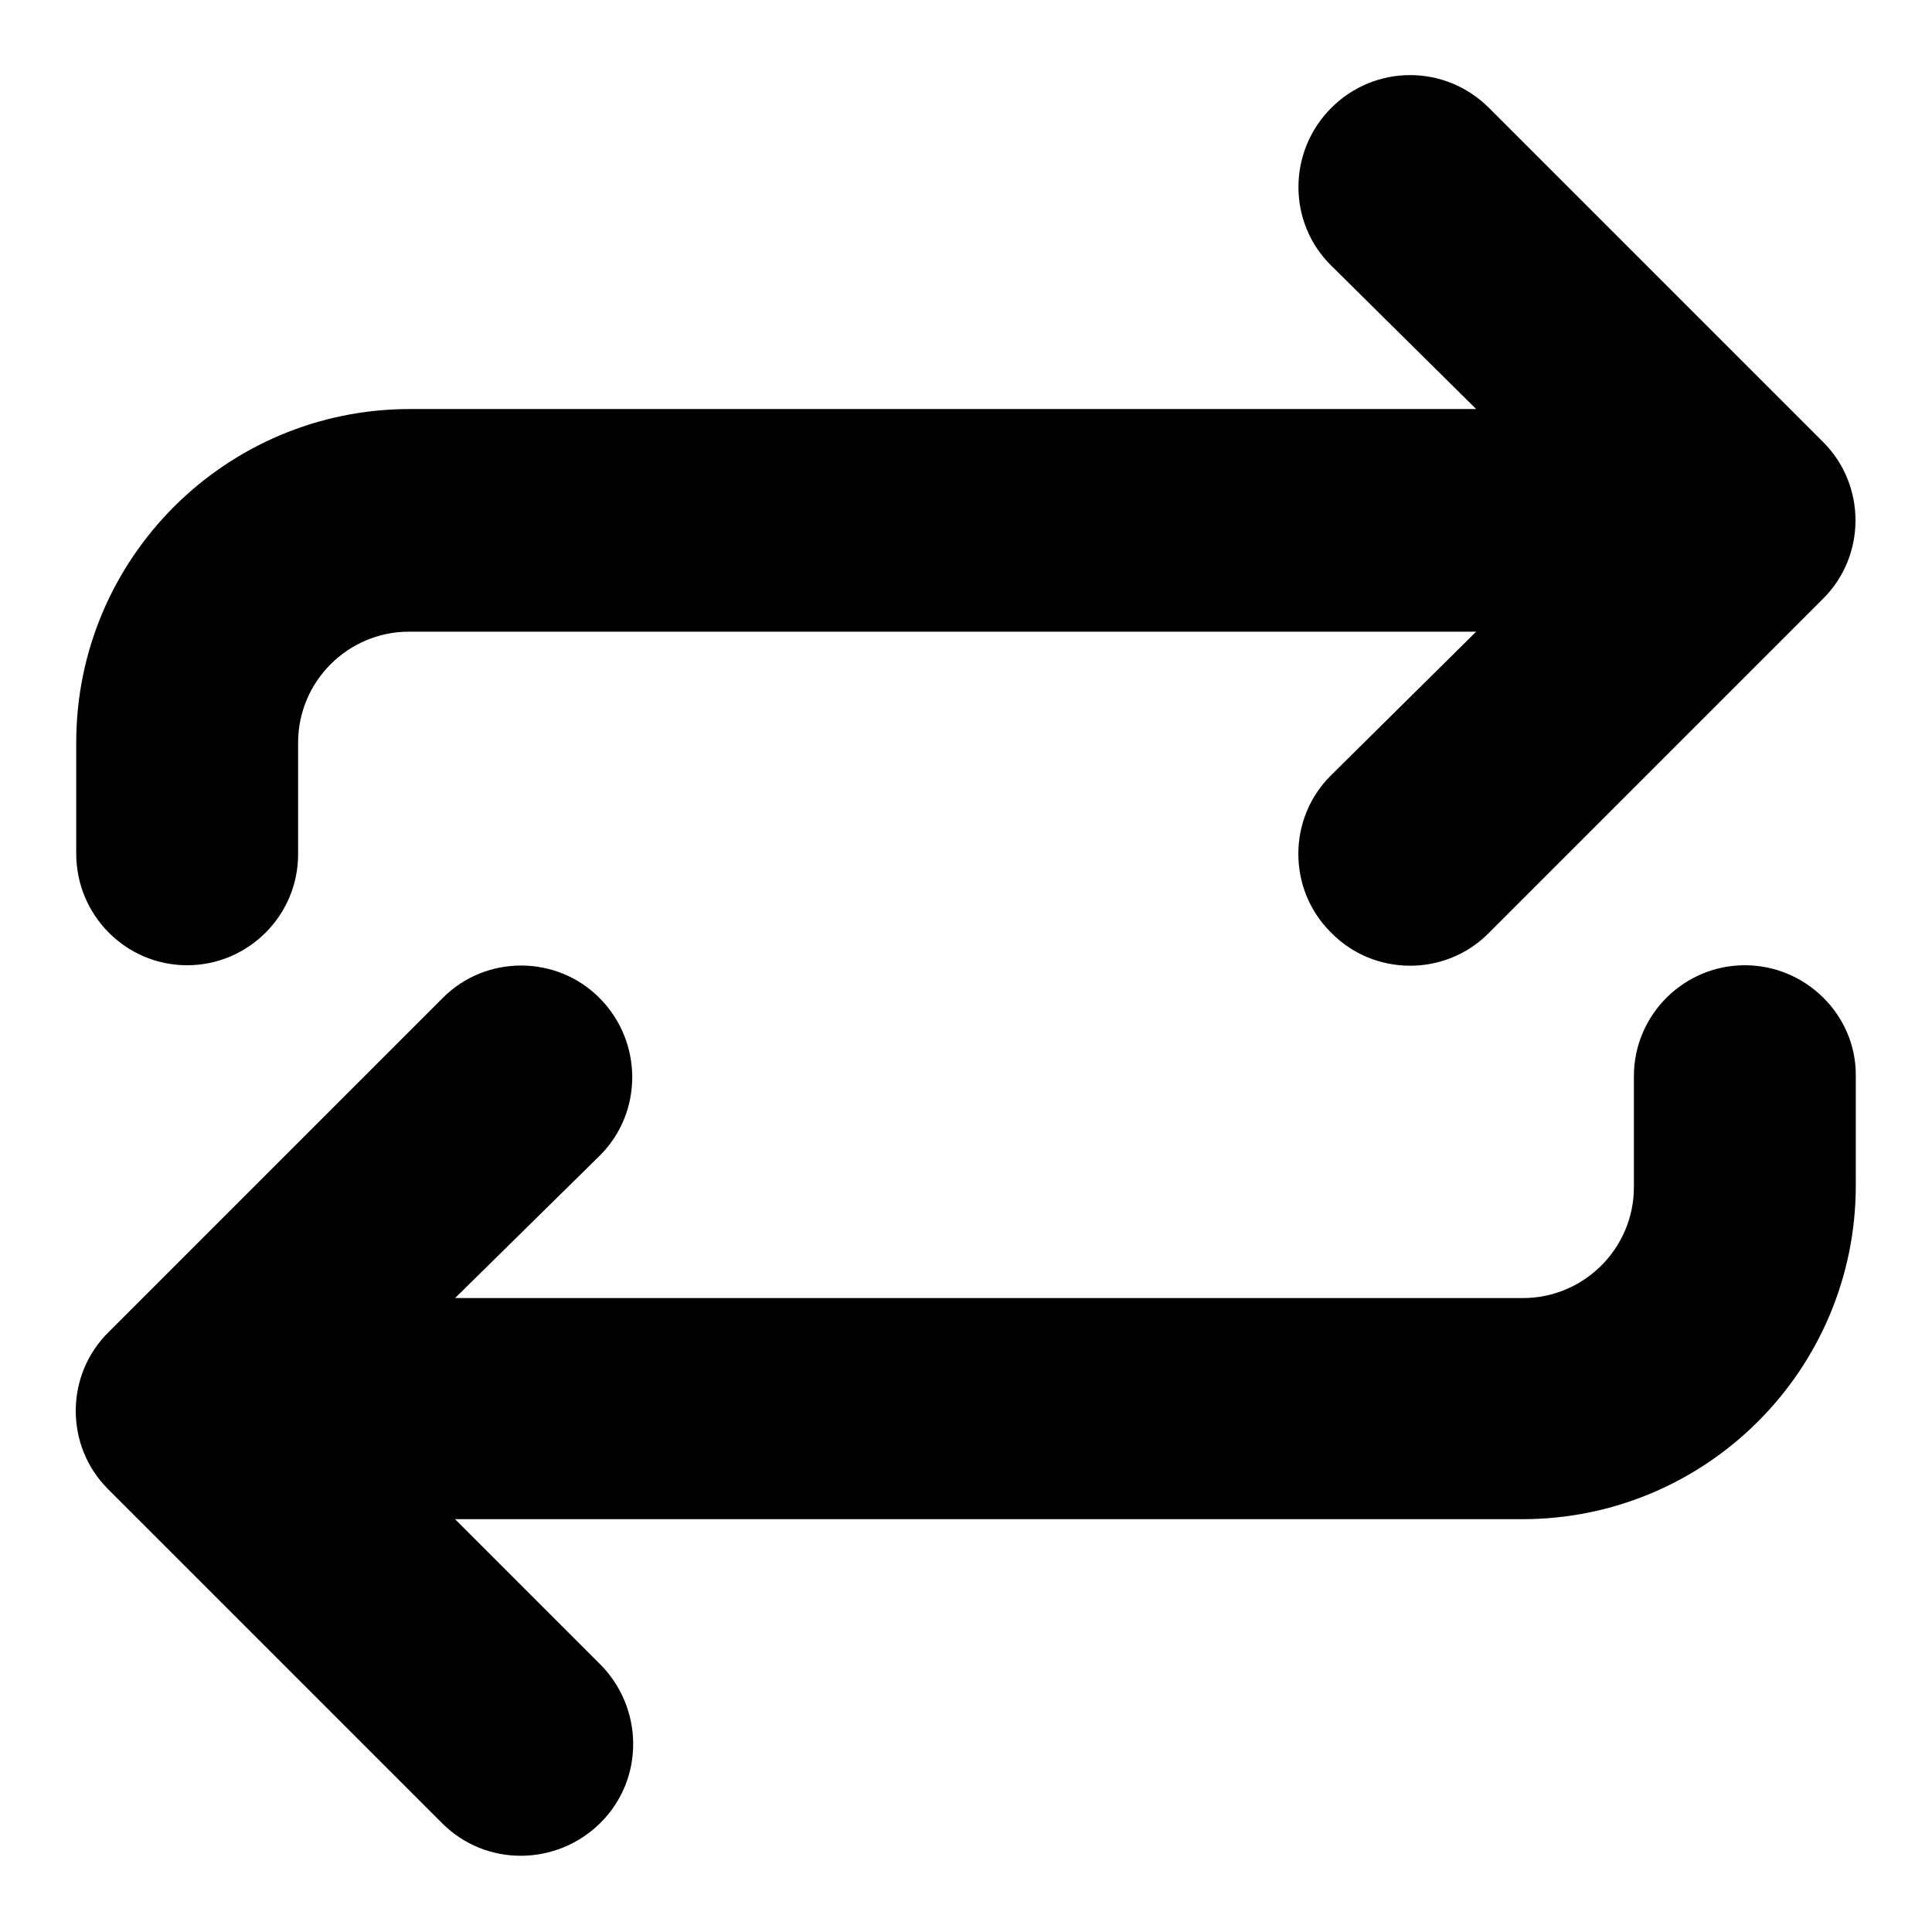 <?xml version="1.0" encoding="utf-8"?>
<!-- Svg Vector Icons : http://www.onlinewebfonts.com/icon -->
<!DOCTYPE svg PUBLIC "-//W3C//DTD SVG 1.1//EN" "http://www.w3.org/Graphics/SVG/1.1/DTD/svg11.dtd">
<svg version="1.1" xmlns="http://www.w3.org/2000/svg" xmlns:xlink="http://www.w3.org/1999/xlink" x="0px" y="0px" viewBox="0 0 256 256" enable-background="new 0 0 256 256" xml:space="preserve">
<g> <path fill="#000000" d="M24.8,127.9c8.1,0,14.7-6.6,14.7-14.7l0,0V98.4c0-8.1,6.6-14.7,14.7-14.7h141.4l-19.2,19 c-5.8,5.7-5.8,15.1-0.1,20.8c0,0,0.1,0.1,0.1,0.1c5.7,5.8,15.1,5.8,20.8,0.1c0,0,0.1-0.1,0.1-0.1l44.2-44.2 c5.8-5.7,5.8-15.1,0.1-20.8c0,0-0.1-0.1-0.1-0.1l-44.2-44.2c-5.8-5.8-15.1-5.8-20.9,0c-5.8,5.8-5.8,15.2,0,20.9l19.2,19H54.3 c-24.4,0-44.2,19.8-44.2,44.2v14.7C10.1,121.3,16.7,127.9,24.8,127.9z"/> <path fill="#000000" d="M231.2,127.9c-8.1,0-14.7,6.6-14.7,14.7l0,0v14.7c0,8.1-6.6,14.7-14.7,14.7H60.3l19.2-18.9 c5.7-5.7,5.7-15,0-20.8c-5.7-5.8-15.1-5.8-20.8-0.1c0,0-0.1,0.1-0.1,0.1l-44.2,44.2c-5.8,5.7-5.8,15.1-0.1,20.8 c0,0,0.1,0.1,0.1,0.1l44.2,44.2c5.8,5.8,15.2,5.7,21-0.1c5.8-5.8,5.7-15.2-0.1-21l0,0l-19.2-19.2h141.4c24.4,0,44.2-19.8,44.2-44.2 l0,0v-14.7C245.9,134.5,239.3,127.9,231.2,127.9L231.2,127.9z"/></g>
</svg>